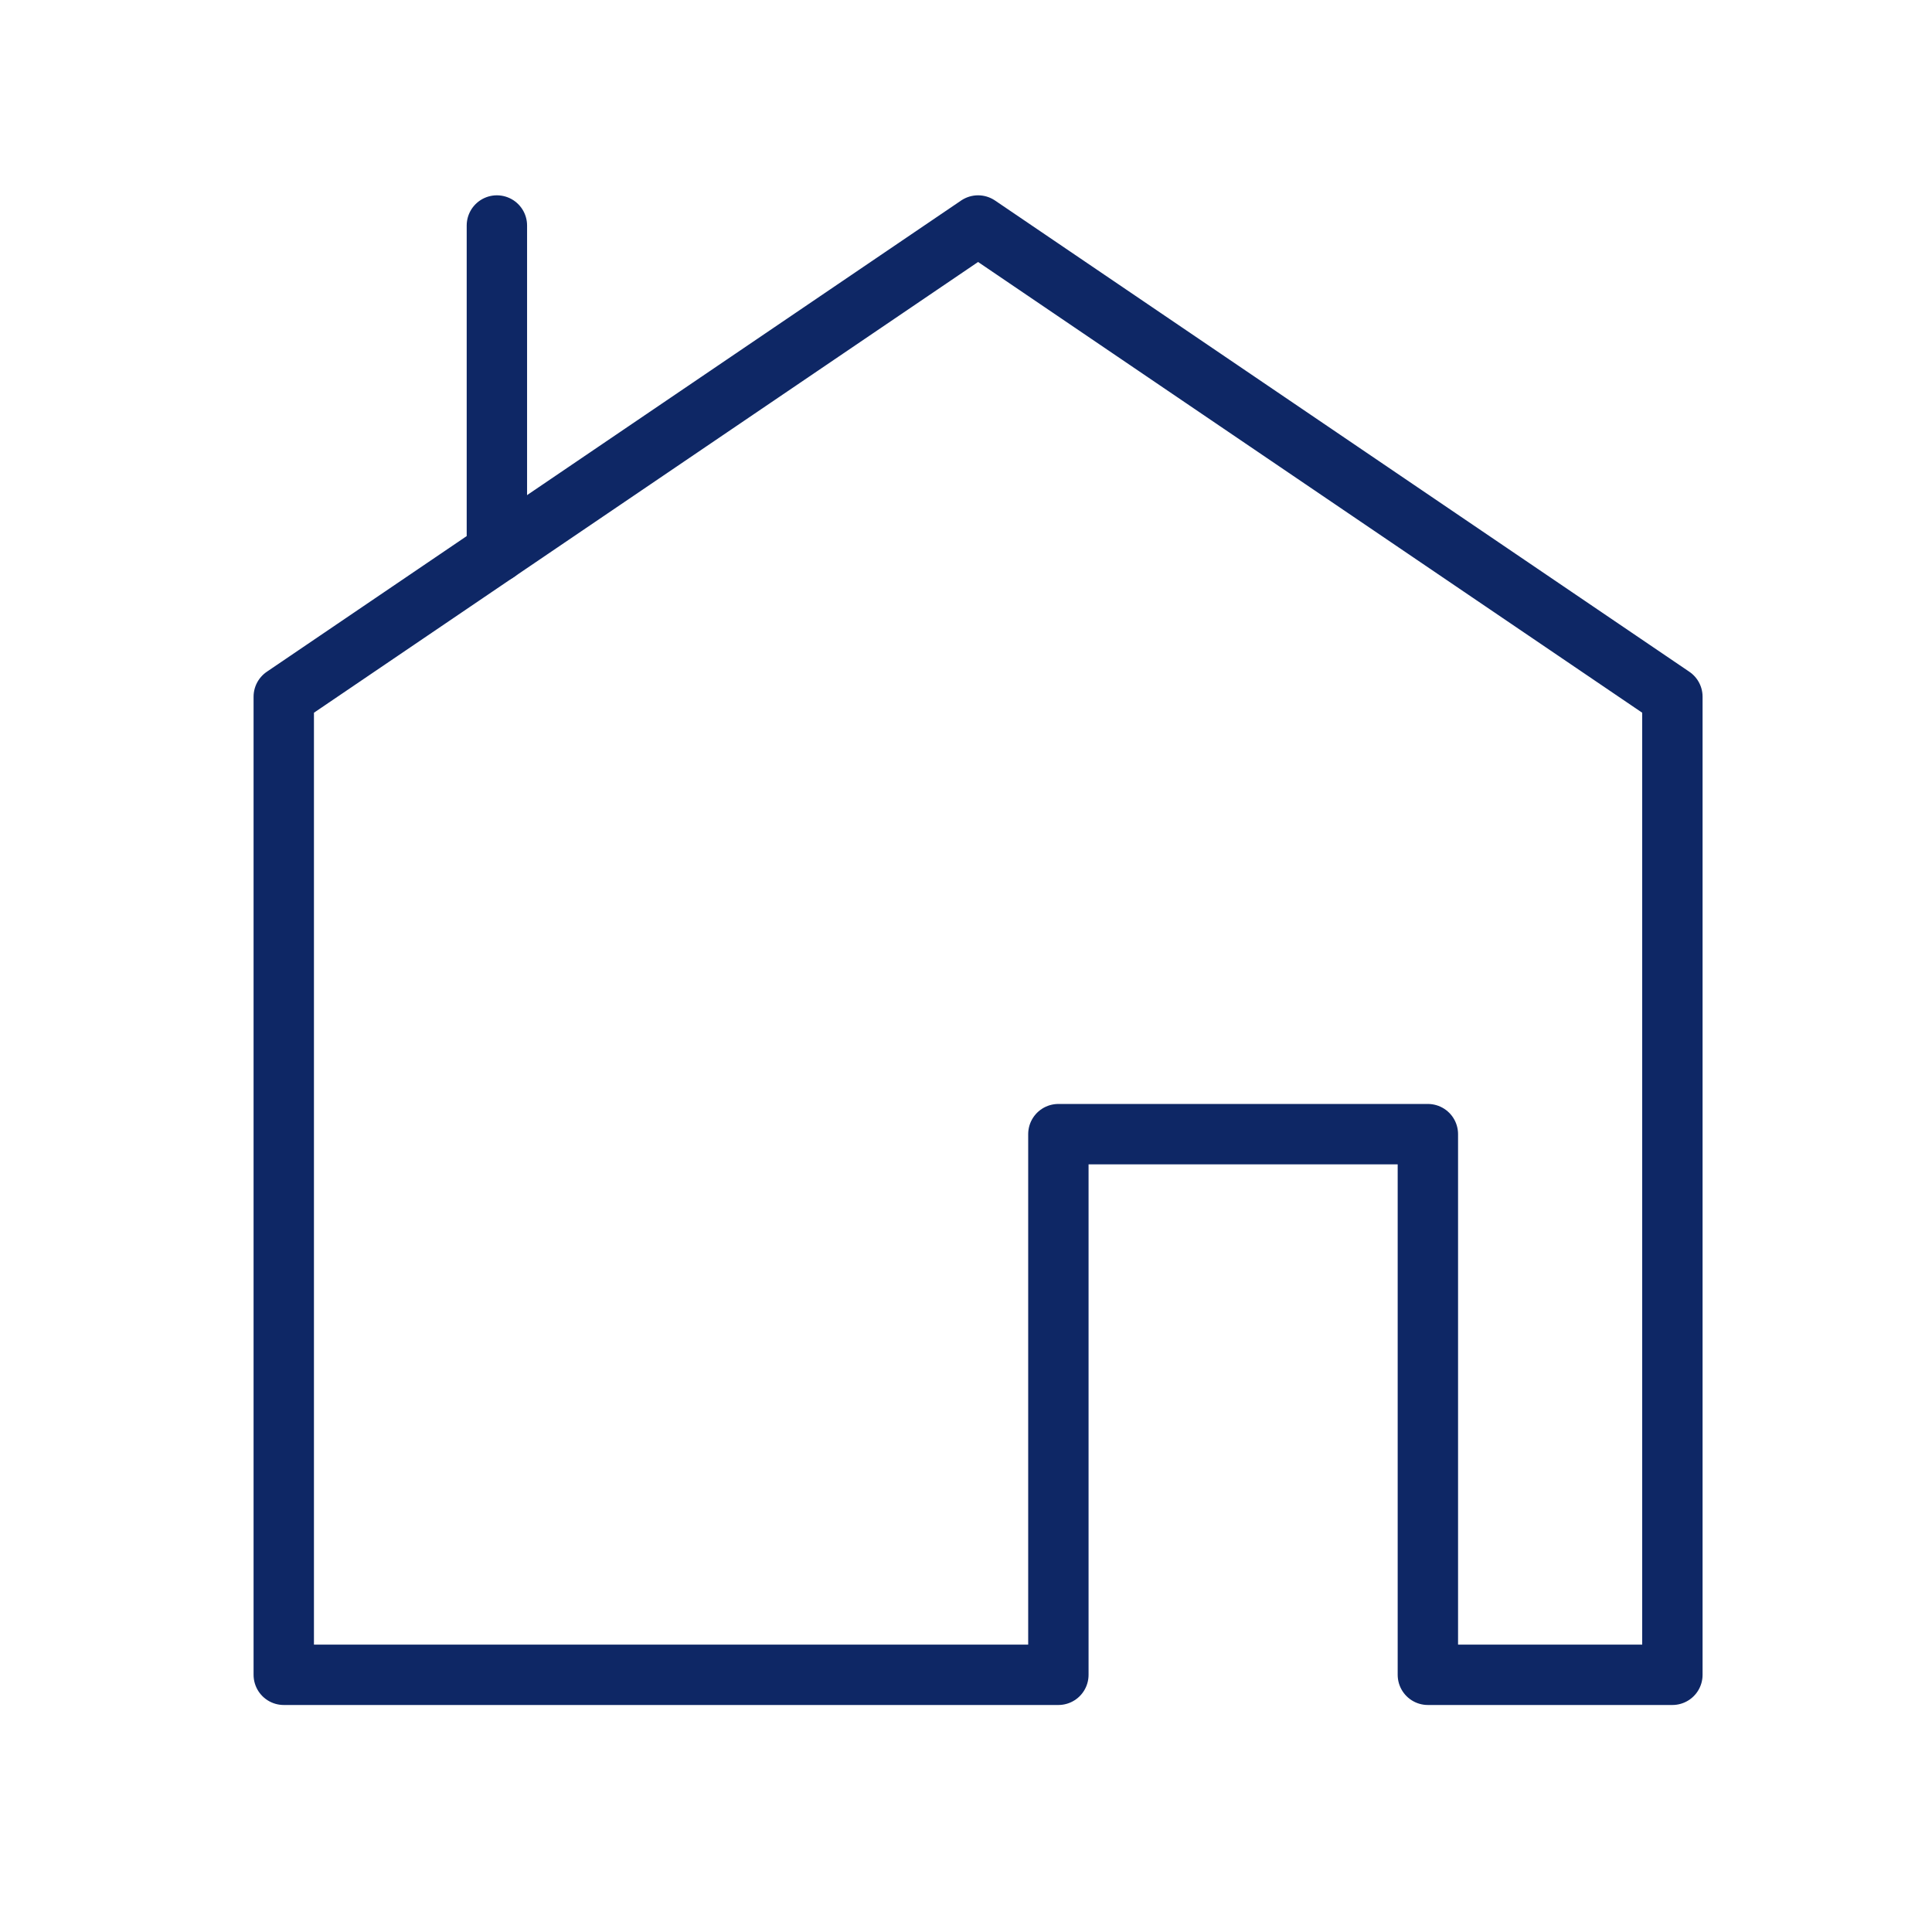 <svg xmlns="http://www.w3.org/2000/svg" id="Layer_1" data-name="Layer 1" viewBox="0 0 64 64"><defs><style>.cls-1{fill:none;stroke:#0e2765;stroke-linecap:round;stroke-linejoin:round;stroke-width:2px;}</style></defs><line class="cls-1" x1="16.46" y1="7.47" x2="16.46" y2="18.29"></line><polygon class="cls-1" points="47.3 55.48 55.4 55.48 55.4 23.08 32.4 7.47 9.4 23.08 9.4 55.48 35.06 55.48 35.06 37.57 47.3 37.57 47.3 55.48"></polygon></svg>